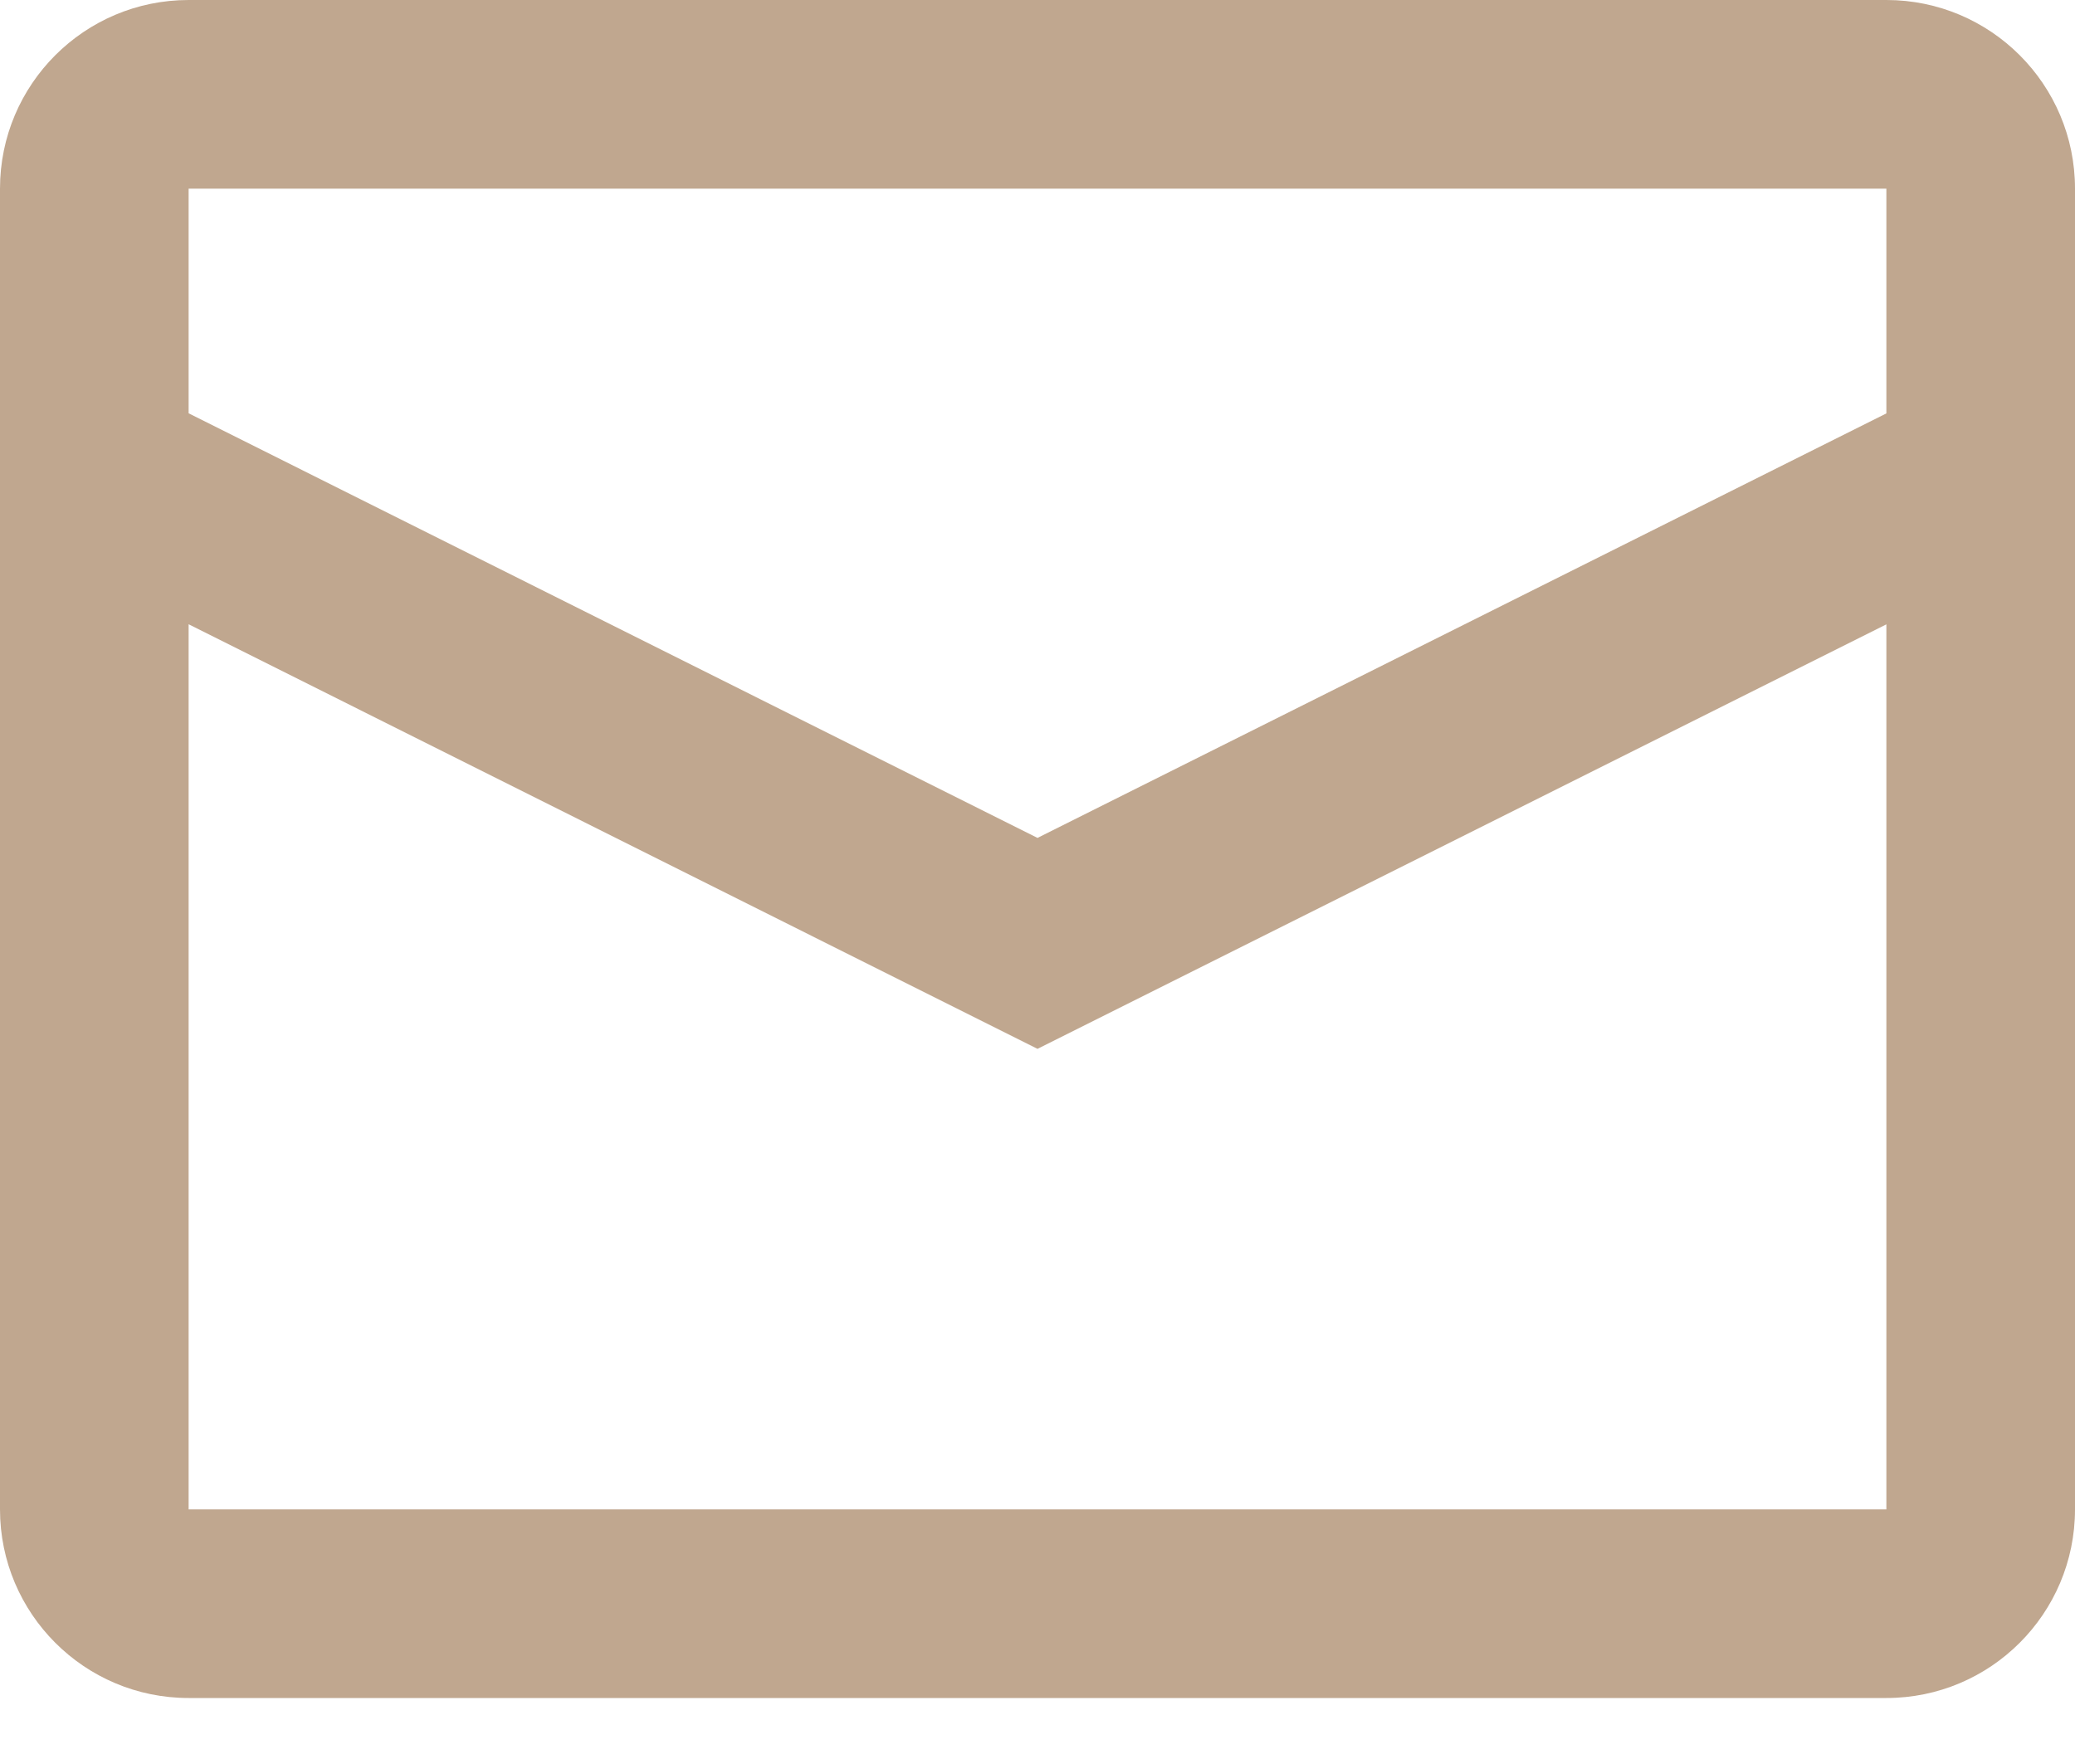 <?xml version="1.0" encoding="utf-8" ?><svg width="20" height="17" viewBox="0 0 20 17" fill="none" xmlns="http://www.w3.org/2000/svg">
<path fill-rule="evenodd" clip-rule="evenodd" d="M1.818 0H18.182C19.186 0 20 0.814 20 1.818V14.546C20 15.55 19.186 16.364 18.182 16.364H1.818C0.814 16.364 0 15.55 0 14.546V1.818C0 0.814 0.814 0 1.818 0ZM1.818 6.016V14.546H18.182V6.017L10 10.108L1.818 6.016ZM1.818 3.983L10 8.075L18.182 3.984V1.818H1.818V3.983Z" fill="#C0A78F"/>
</svg>

